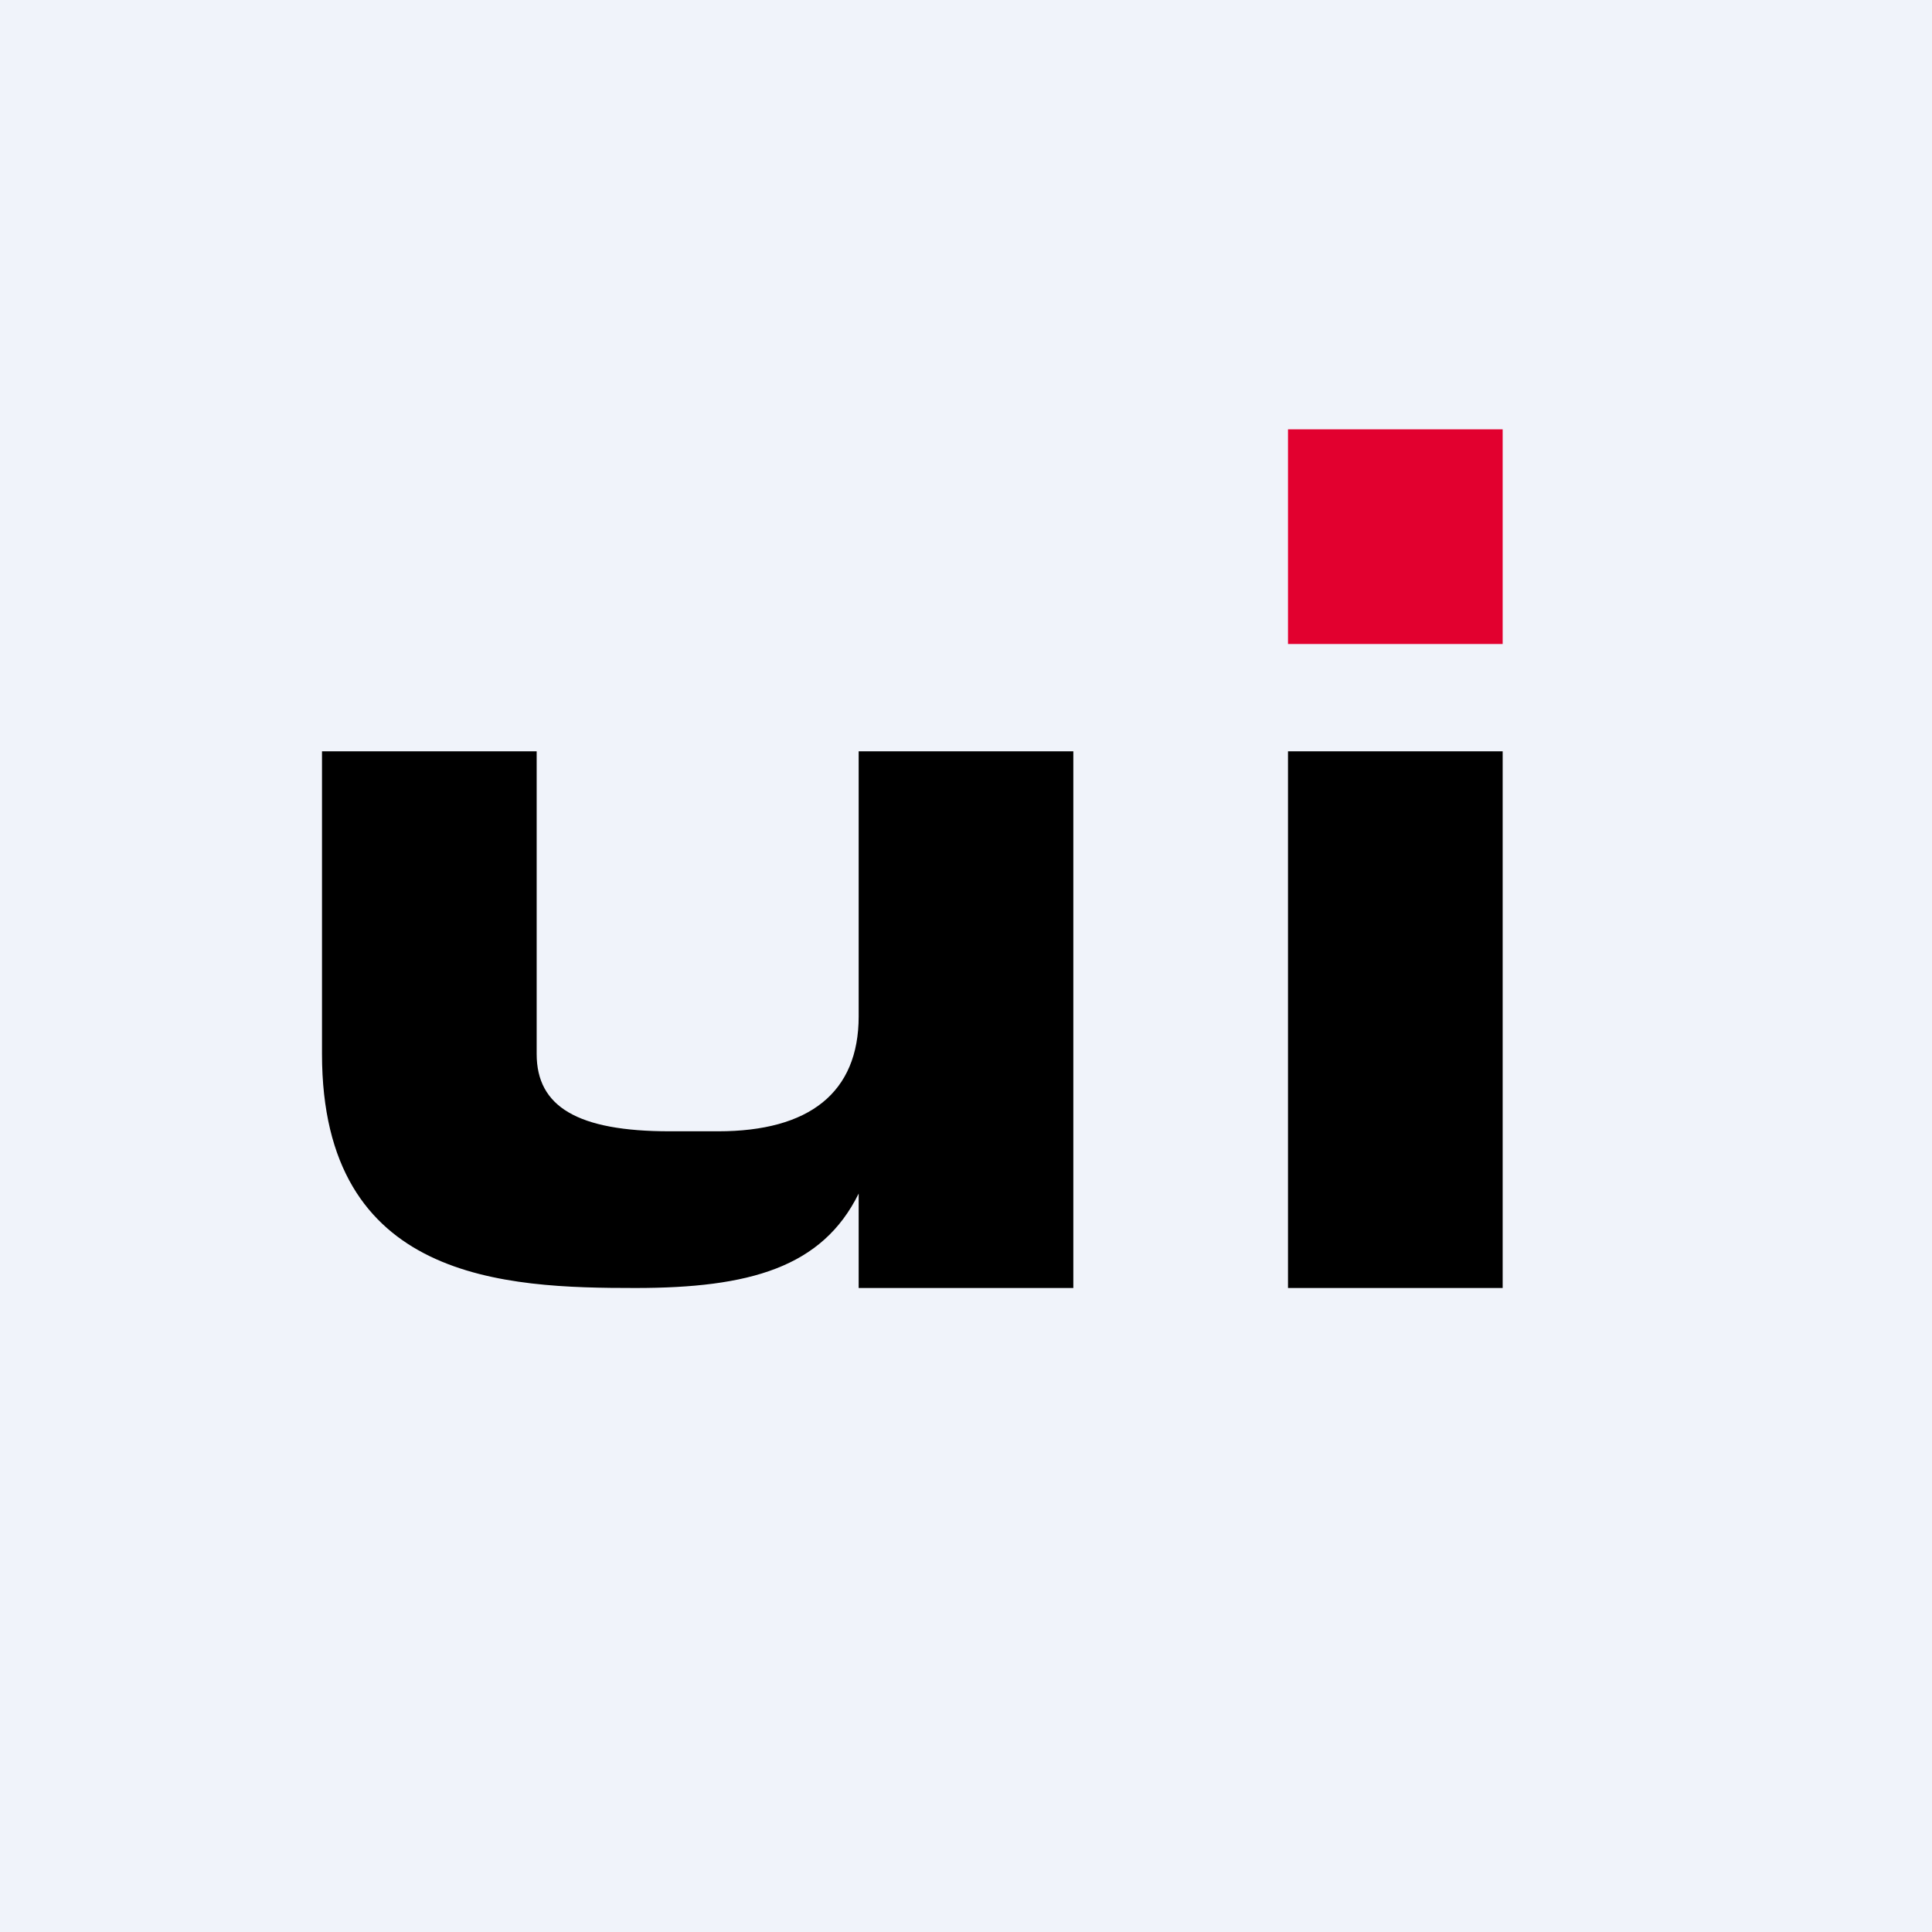 <!-- by TradingView --><svg width="18" height="18" viewBox="0 0 18 18" xmlns="http://www.w3.org/2000/svg"><path fill="#F0F3FA" d="M0 0h18v18H0z"/><path d="M10 12H8v-.88c-.34.69-1.02.88-2.08.88C4.71 12 3 11.94 3 9.82V7h2v2.82c0 .49.38.72 1.24.72h.45c.85 0 1.31-.36 1.31-1.07V7h2v5ZM14 12h-2V7h2v5Z"/><path d="M14 6h-2V4h2v2Z" fill="#E2002F"/></svg>